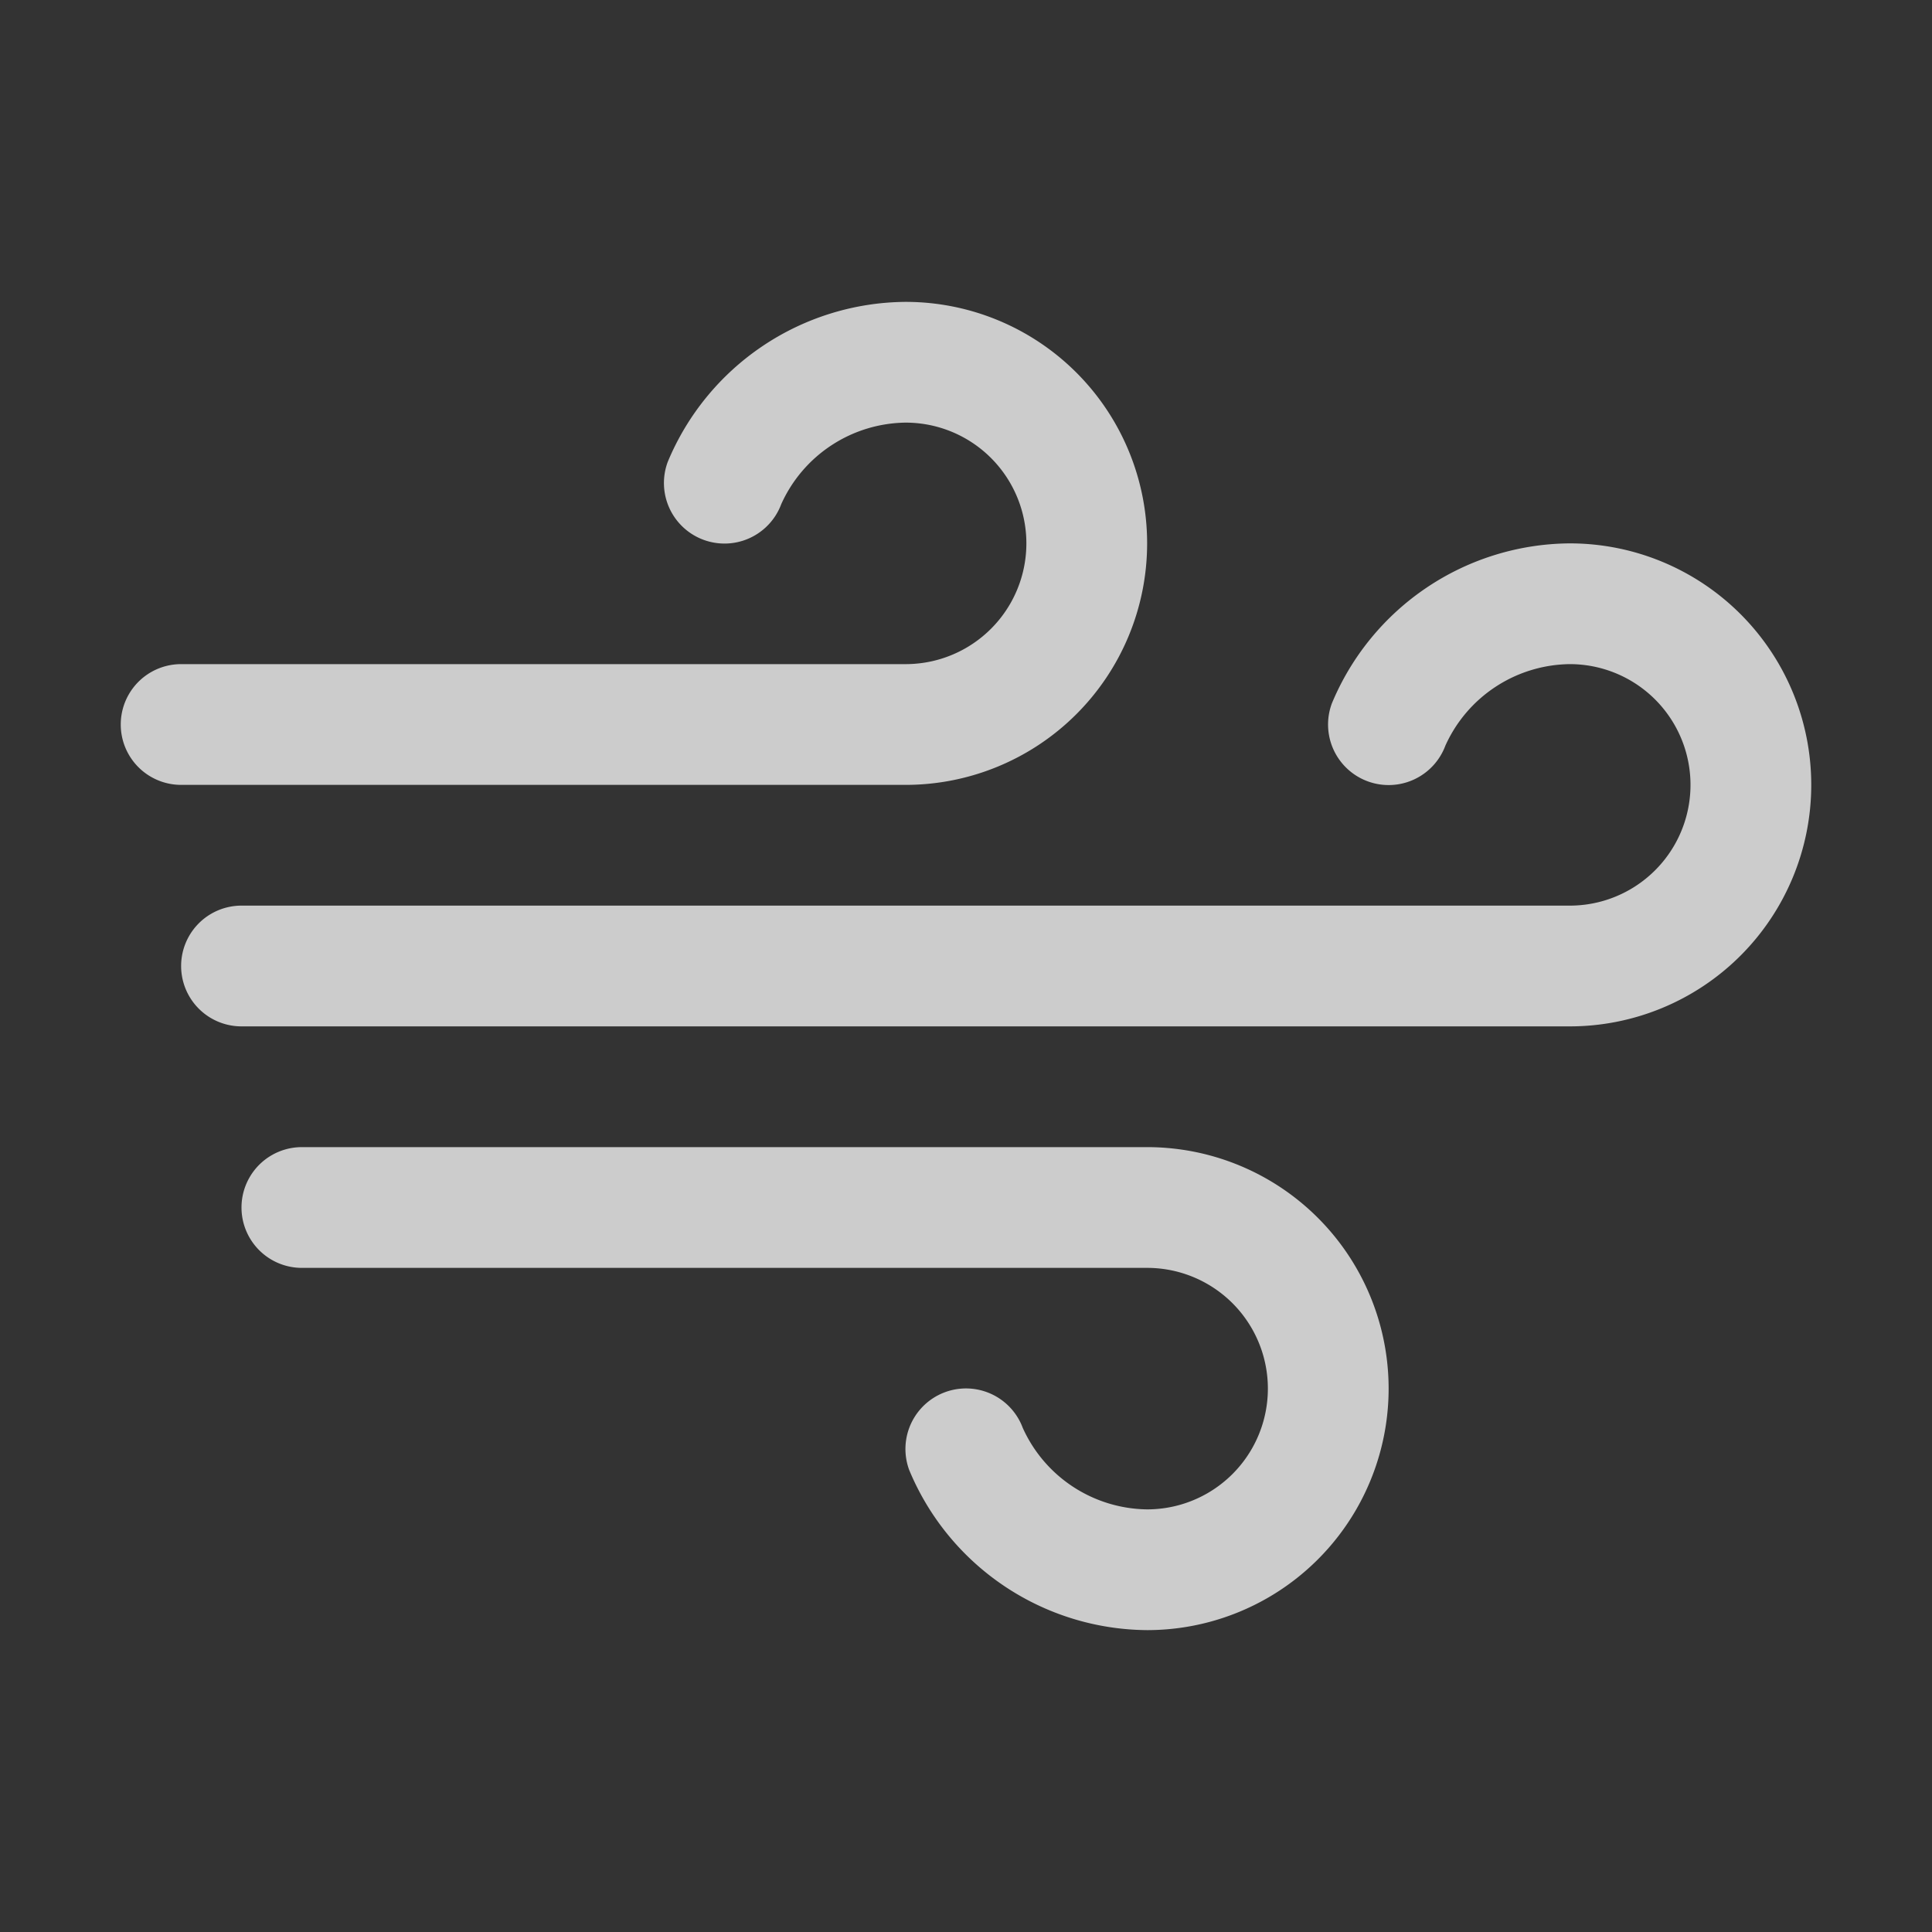 <svg id="Layer_1" data-name="Layer 1" xmlns="http://www.w3.org/2000/svg" viewBox="0 0 32 32"><rect x="0" y="0" width="32" height="32" fill="#333333" stroke="none"/><defs><style>.cls-1{fill:#fff;opacity:0.75;}</style></defs><title>Hayhop Icon</title><path class="cls-1" d="M23,23a4,4,0,0,1-4,4,4.3,4.3,0,0,1-3.94-2.65,1,1,0,0,1,1.88-.7A2.29,2.29,0,0,0,19,25a2,2,0,0,0,0-4H5a1,1,0,0,1,0-2H19A4,4,0,0,1,23,23ZM15,13a4,4,0,0,0,0-8,4.3,4.3,0,0,0-3.94,2.65,1,1,0,0,0,1.88.7A2.29,2.29,0,0,1,15,7a2,2,0,0,1,0,4H3a1,1,0,0,0,0,2ZM26,9a4.3,4.3,0,0,0-3.94,2.65,1,1,0,0,0,1.88.7A2.29,2.29,0,0,1,26,11a2,2,0,0,1,0,4H4a1,1,0,0,0,0,2H26a4,4,0,0,0,0-8Z"/></svg>